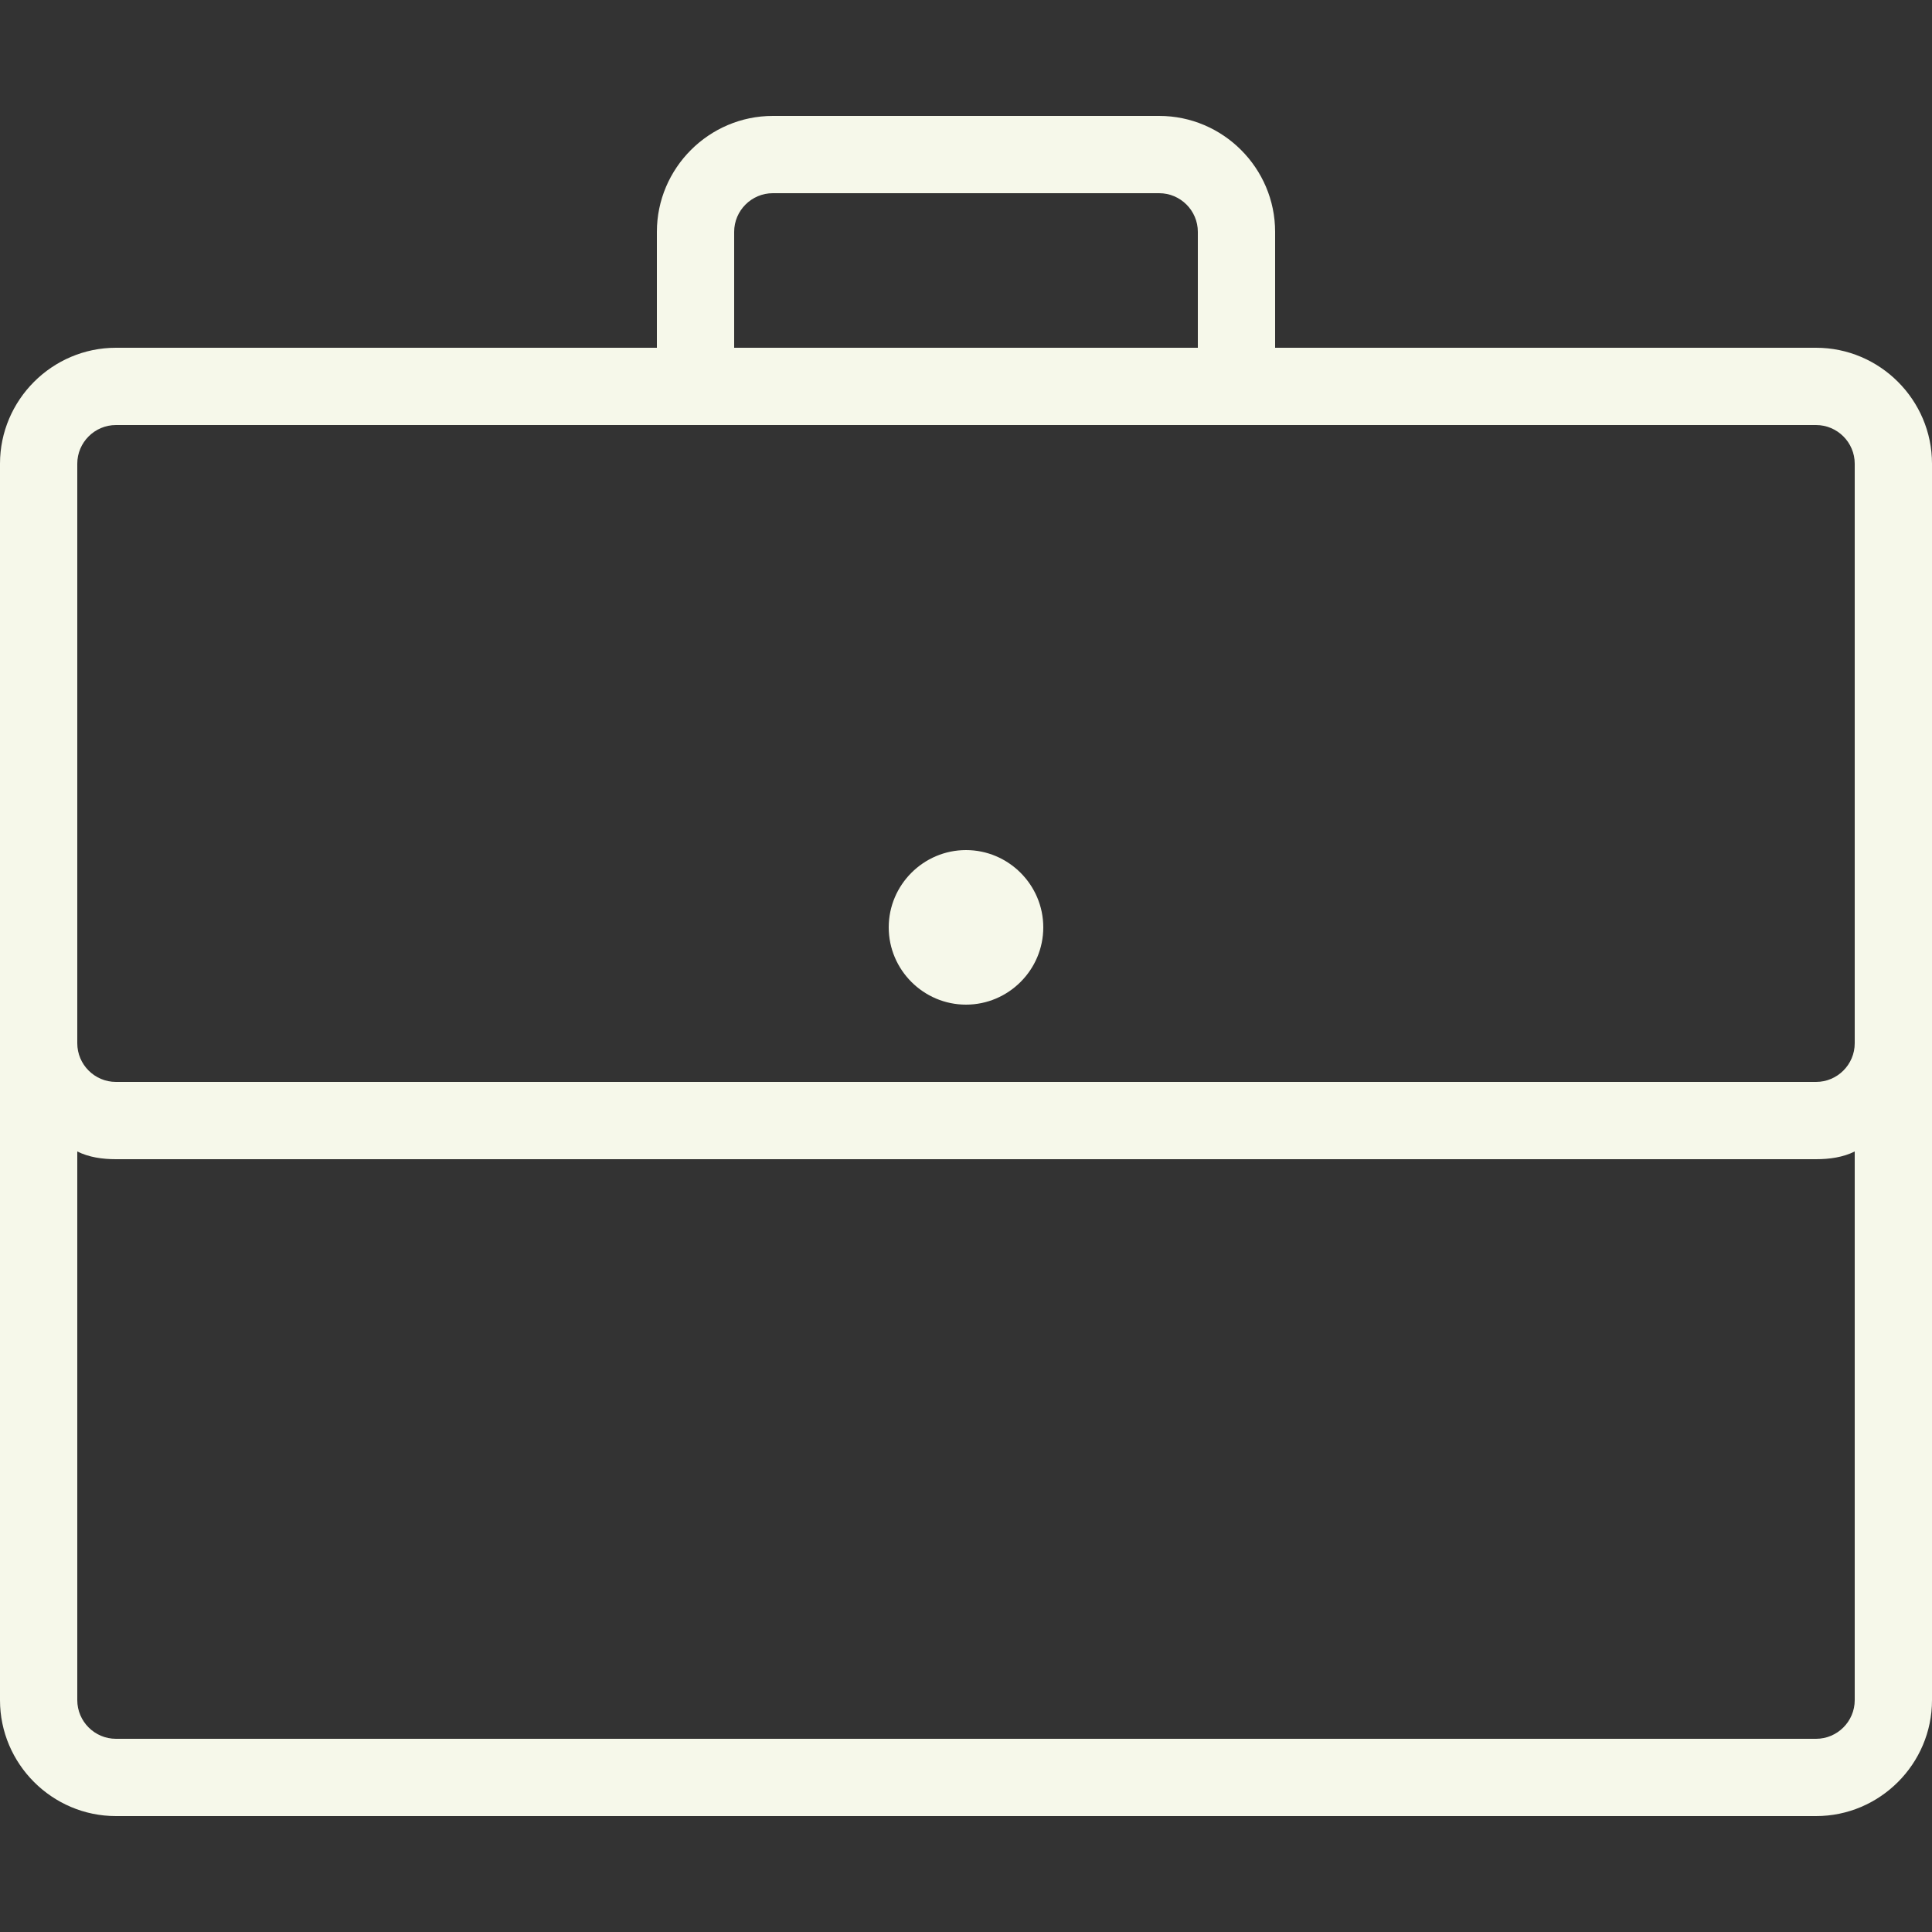 <?xml version="1.0" encoding="utf-8"?>
<!-- Generator: Adobe Illustrator 28.0.0, SVG Export Plug-In . SVG Version: 6.00 Build 0)  -->
<svg version="1.1" id="Layer_1" xmlns="http://www.w3.org/2000/svg" xmlns:xlink="http://www.w3.org/1999/xlink" x="0px" y="0px"
	 viewBox="0 0 100 100" style="enable-background:new 0 0 100 100;" xml:space="preserve">
<rect x="0" y="0" width="100" height="100" fill="#333333" stroke="none"/>
<style type="text/css">
	.st0{fill:#F6F8EA;}
</style>
<path class="st0" d="M40,6c-3.3,0-6,2.7-6,6v6H6c-3.3,0-6,2.7-6,6v29.6c0,0.1,0,0.2,0,0.4v34c0,3.3,2.7,6,6,6h88c3.3,0,6-2.7,6-6V24
	c0-3.3-2.7-6-6-6H66v-6c0-3.3-2.7-6-6-6H40z M40,10h20c1.1,0,2,0.9,2,2v6H38v-6C38,10.9,38.9,10,40,10z M6,22h88c1.1,0,2,0.9,2,2
	v29.7c0,0.1,0,0.1,0,0.2V54c0,1.1-0.9,2-2,2H6c-1.1,0-2-0.9-2-2c0-0.1,0-0.2,0-0.4V24C4,22.9,4.9,22,6,22z M50,44c-2.2,0-4,1.8-4,4
	s1.8,4,4,4s4-1.8,4-4S52.2,44,50,44z M4,59.6C4.6,59.9,5.3,60,6,60h88c0.7,0,1.4-0.1,2-0.4V88c0,1.1-0.9,2-2,2H6c-1.1,0-2-0.9-2-2
	V59.6z"/>
</svg>
